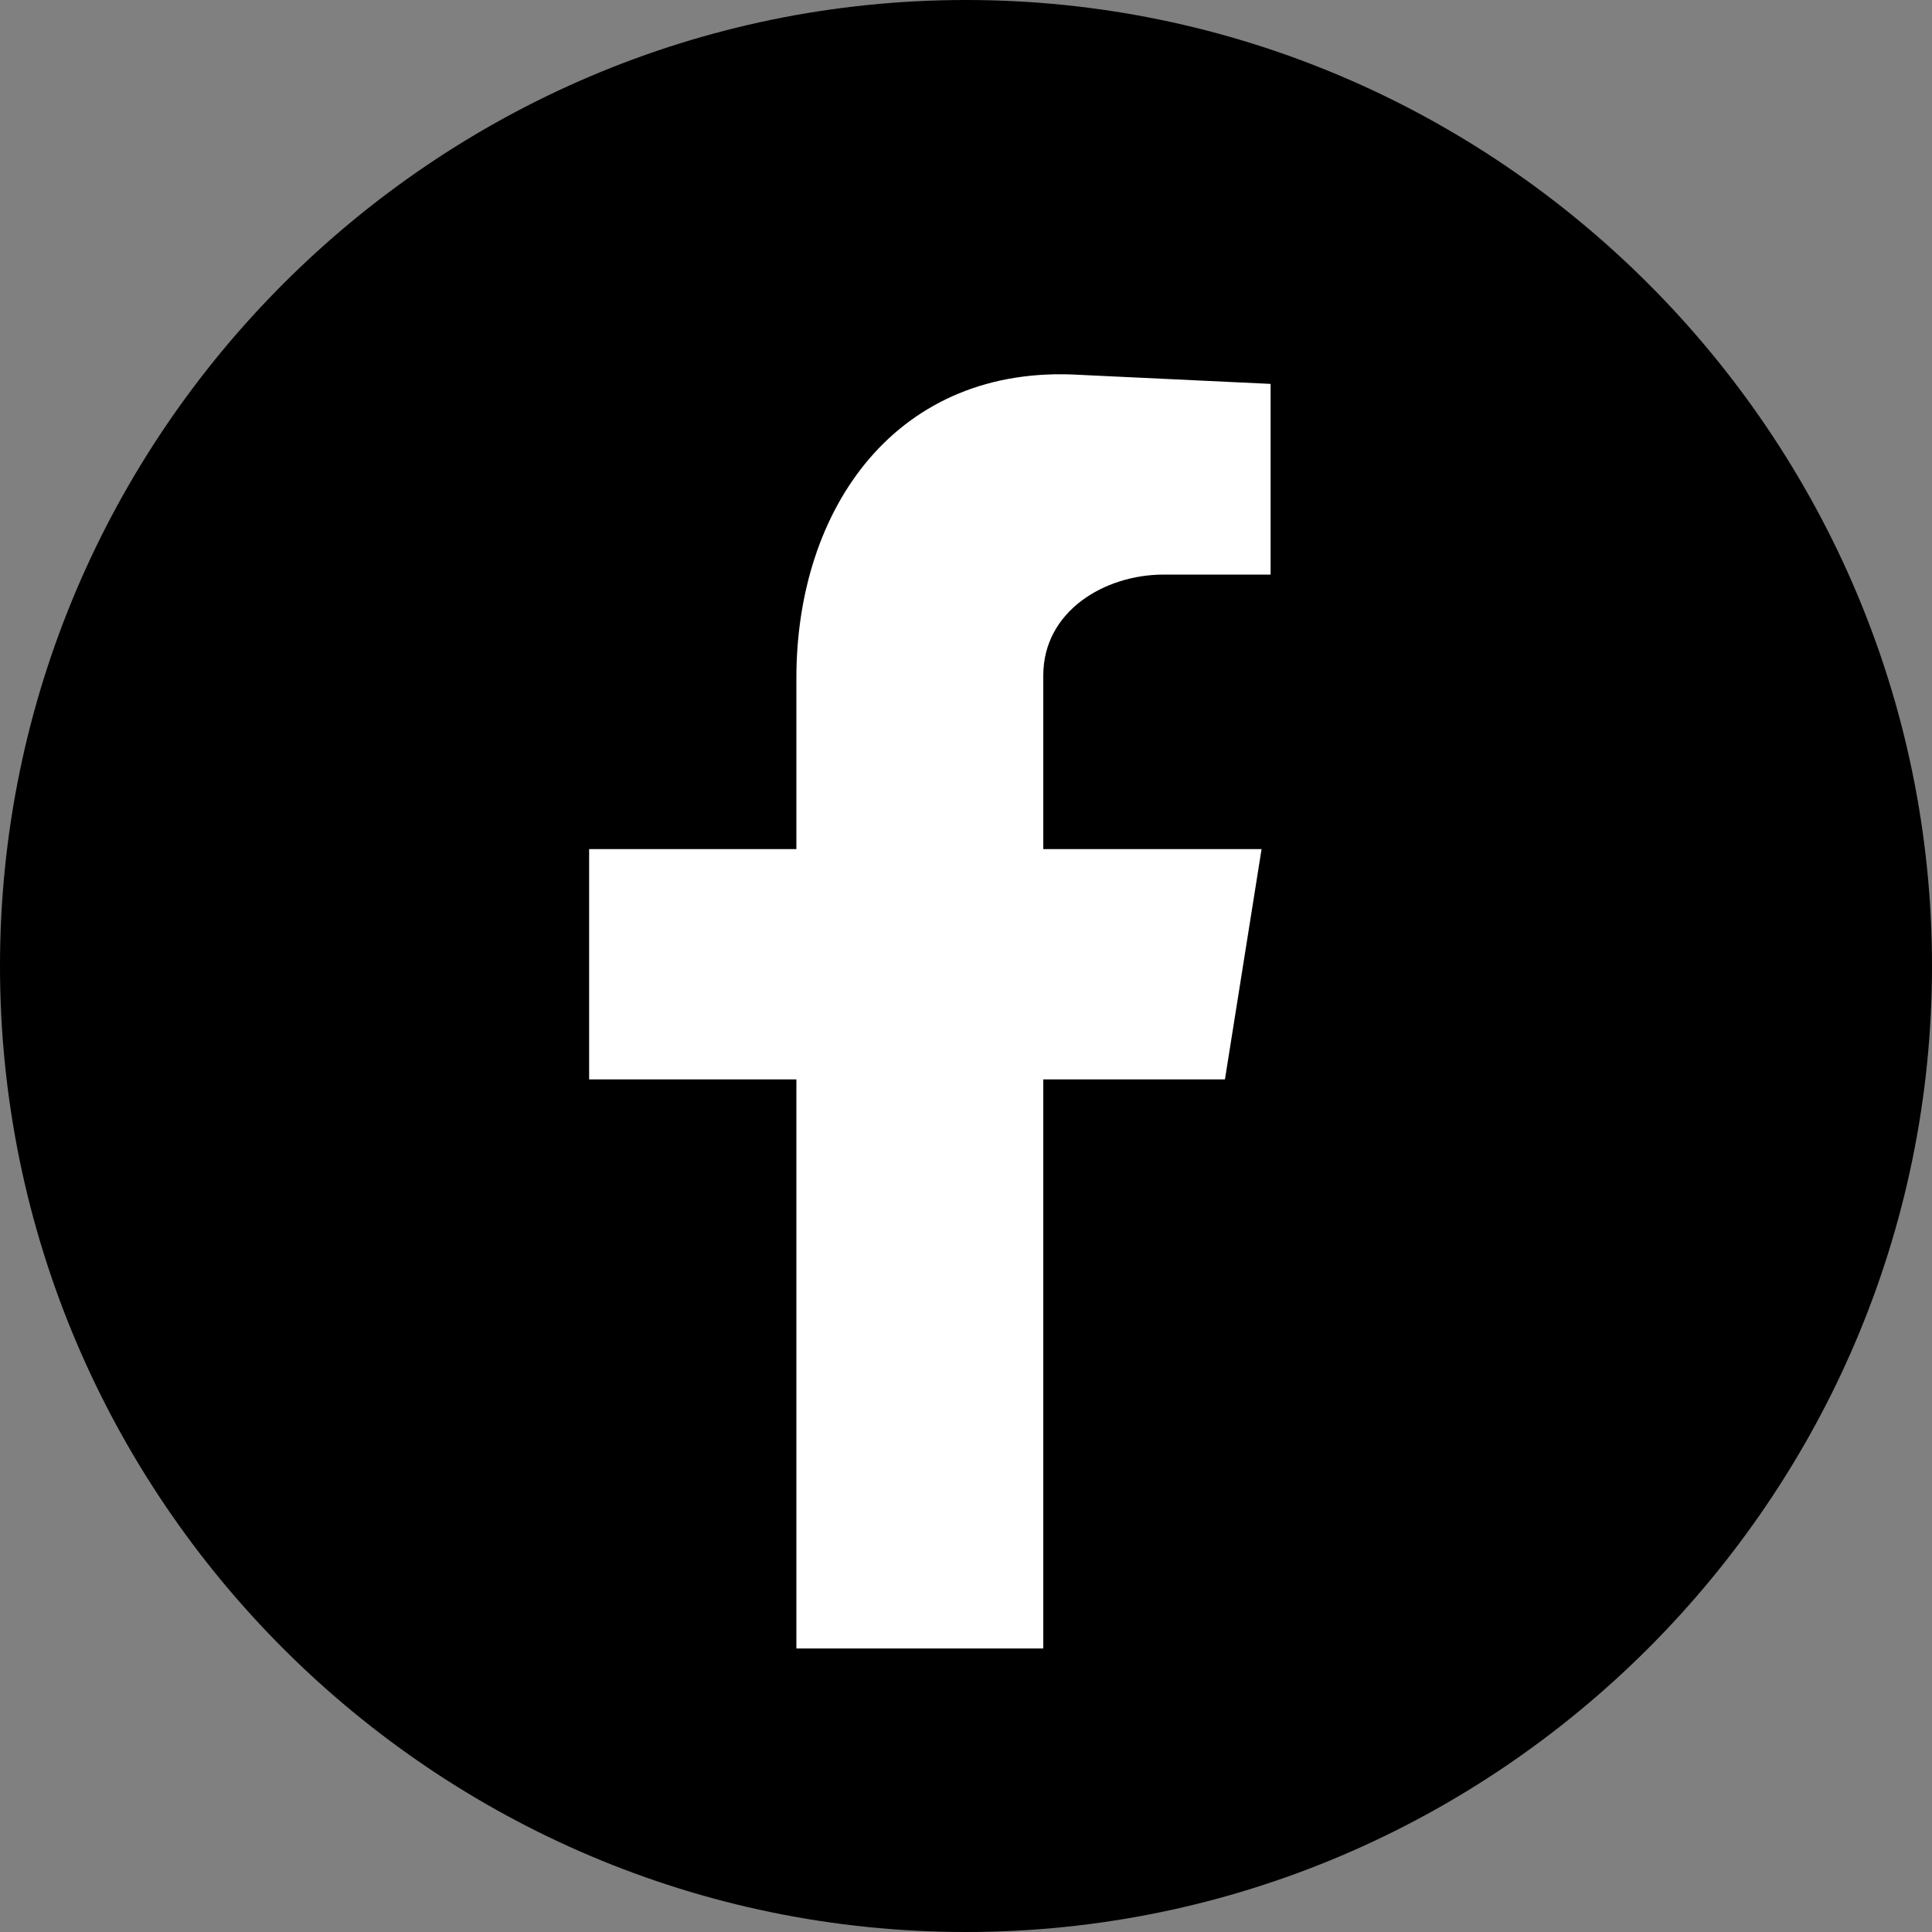 <?xml version="1.0" encoding="UTF-8"?> <svg xmlns="http://www.w3.org/2000/svg" id="Layer_1" version="1.1" viewBox="0 0 385 385"><rect x="0" y="0" width="385" height="385" fill="#808080" stroke="none"/><defs><style> .st0 { fill: #fff; } .st0, .st1 { fill-rule: evenodd; } </style></defs><path class="st1" d="M192.5,385c105.9,0,192.5-86.6,192.5-192.5S298.4,0,192.5,0,0,86.4,0,192.5s86.4,192.5,192.5,192.5h0Z"></path><path class="st0" d="M158.7,328.5h49.2v-113.4h36.2l7.3-45.9h-43.5v-34.6c0-12.8,12.2-20.1,24-20.1h21.3v-38l-38-1.8c-36.4-2.2-56.5,26.4-56.5,60.4v34.1h-41.3v45.9h41.3v113.4Z"></path></svg> 